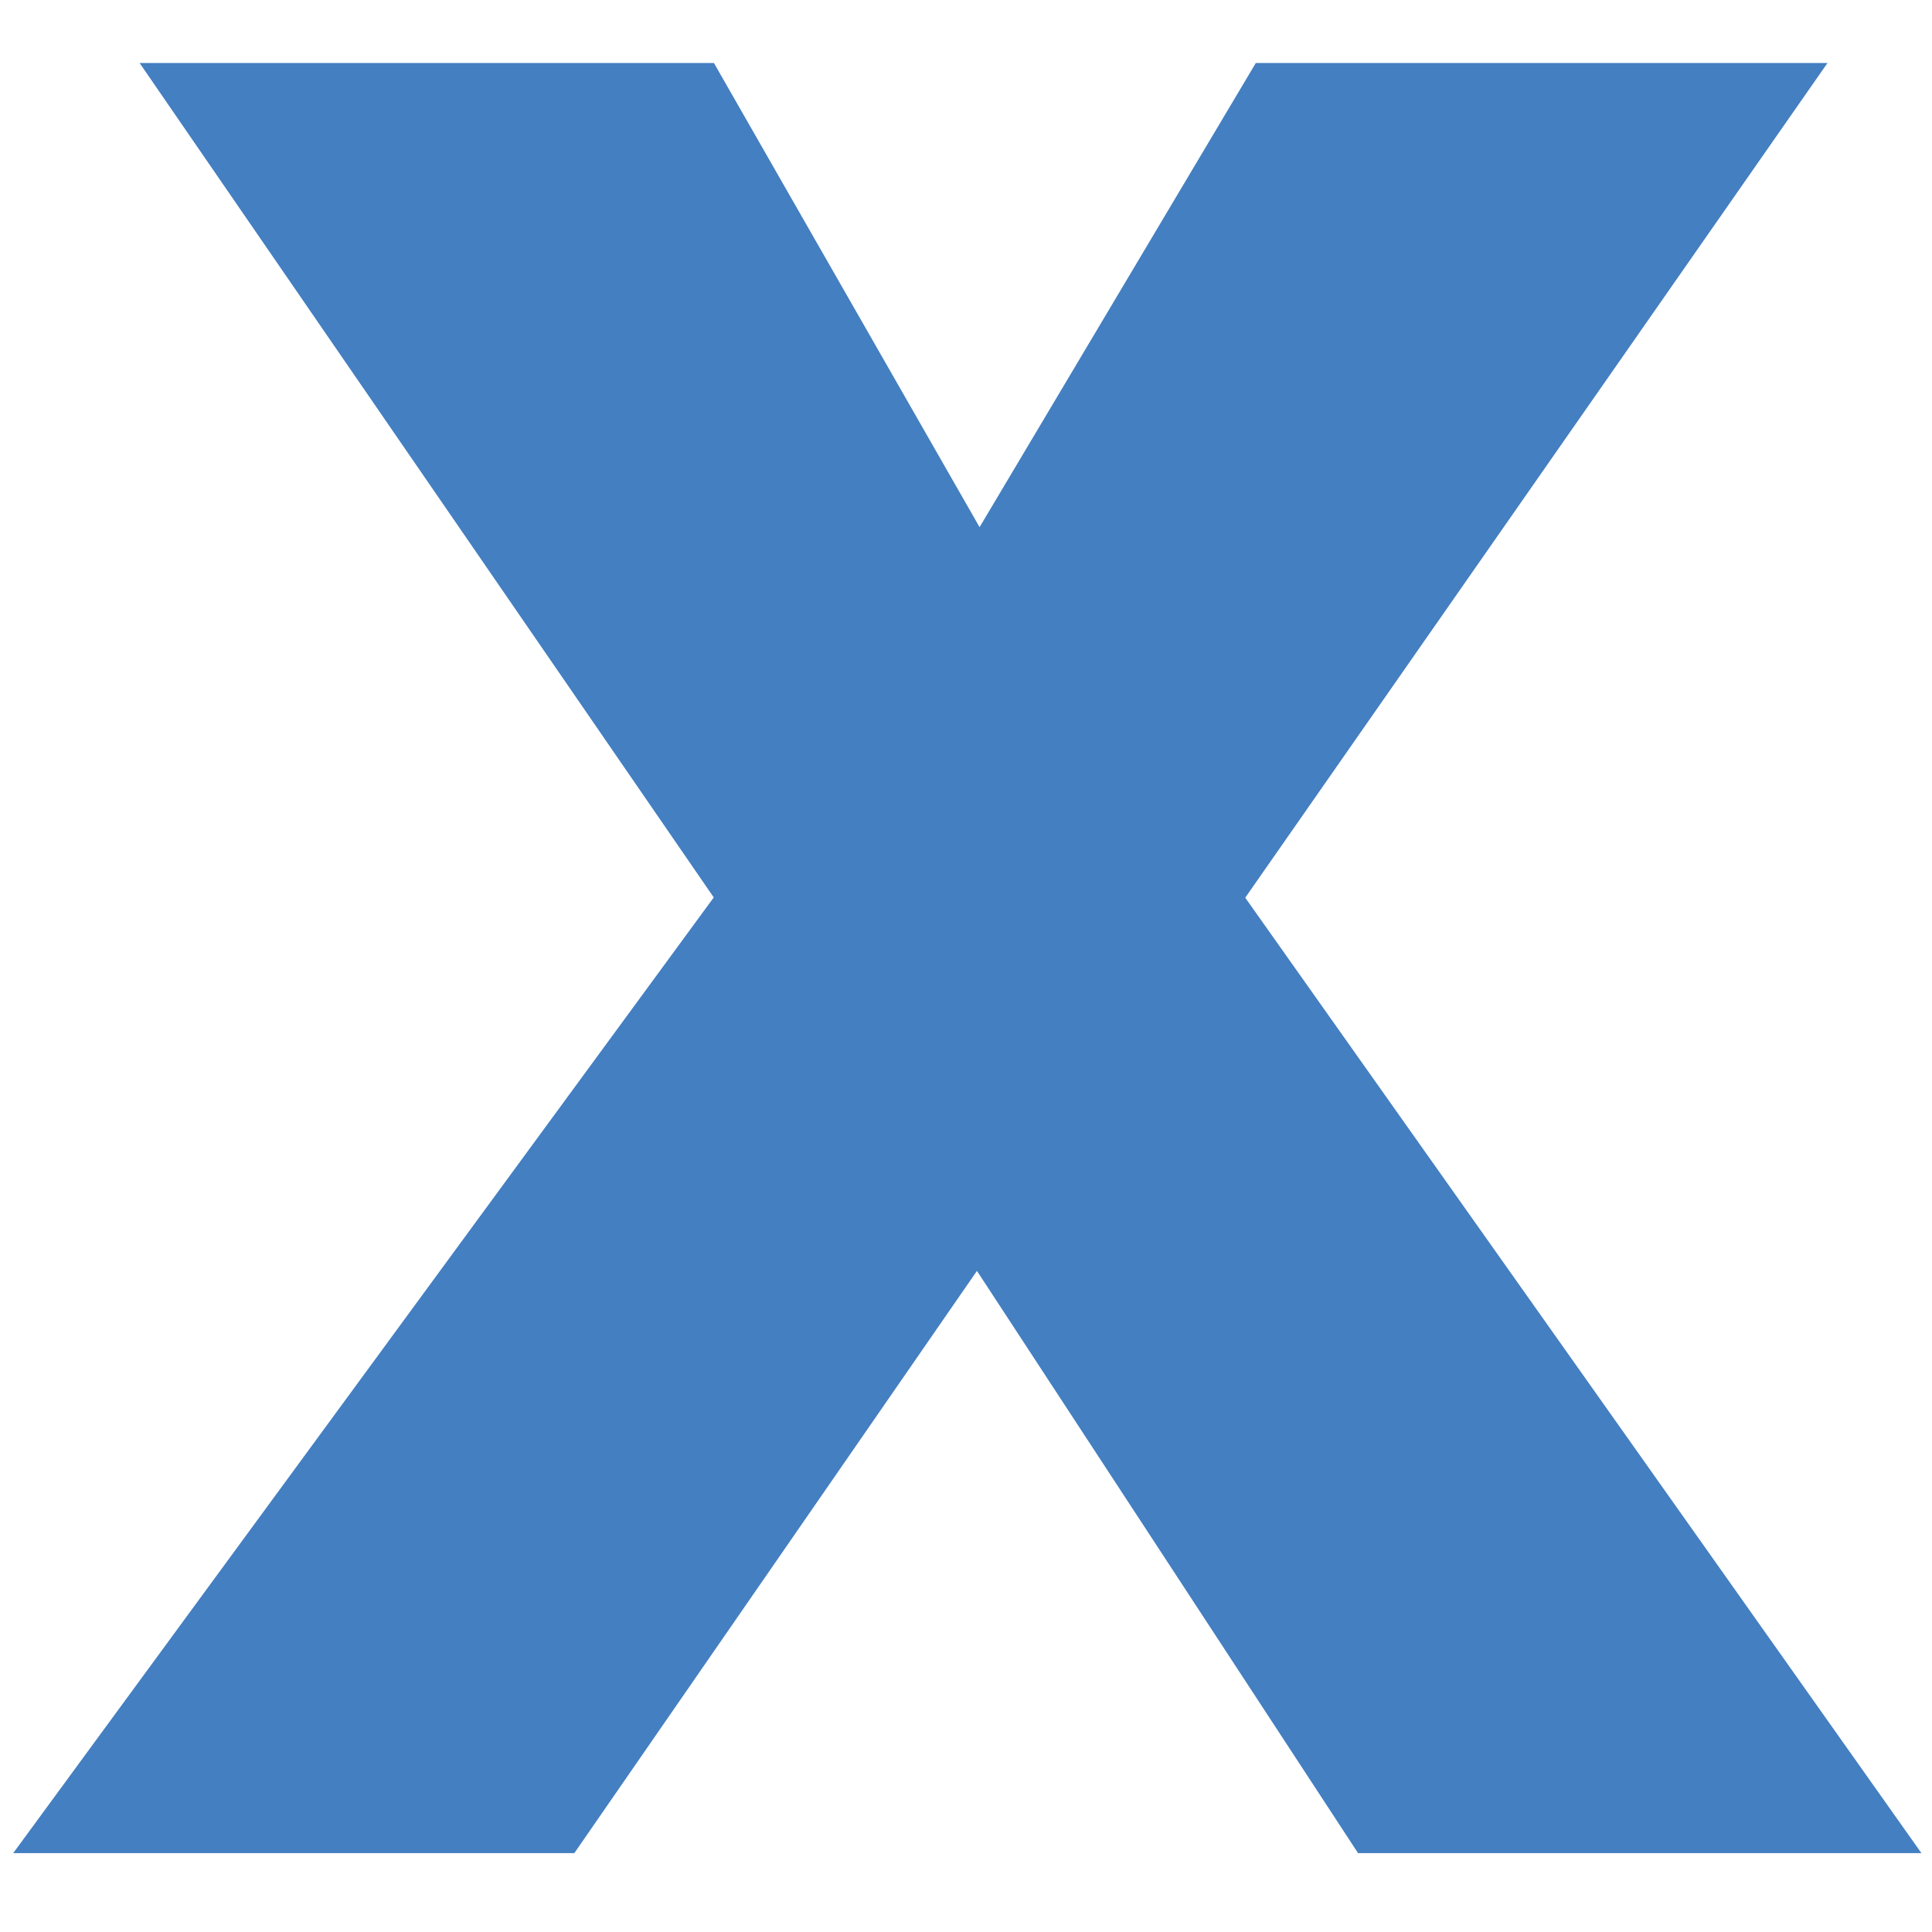 <?xml version="1.0" encoding="UTF-8"?> <svg xmlns="http://www.w3.org/2000/svg" id="Layer_1" version="1.1" viewBox="0 0 512 512"><defs><style> .st0 { fill: #437fc1; } </style></defs><path class="st0" d="M189.2,237.9L37,16.7h152.2l70.4,123,73.2-123h151.5l-154.3,221.2,179.2,253.2h-149.3l-101-154.3-106.7,154.3H3.5l185.6-253.2Z"></path></svg> 
